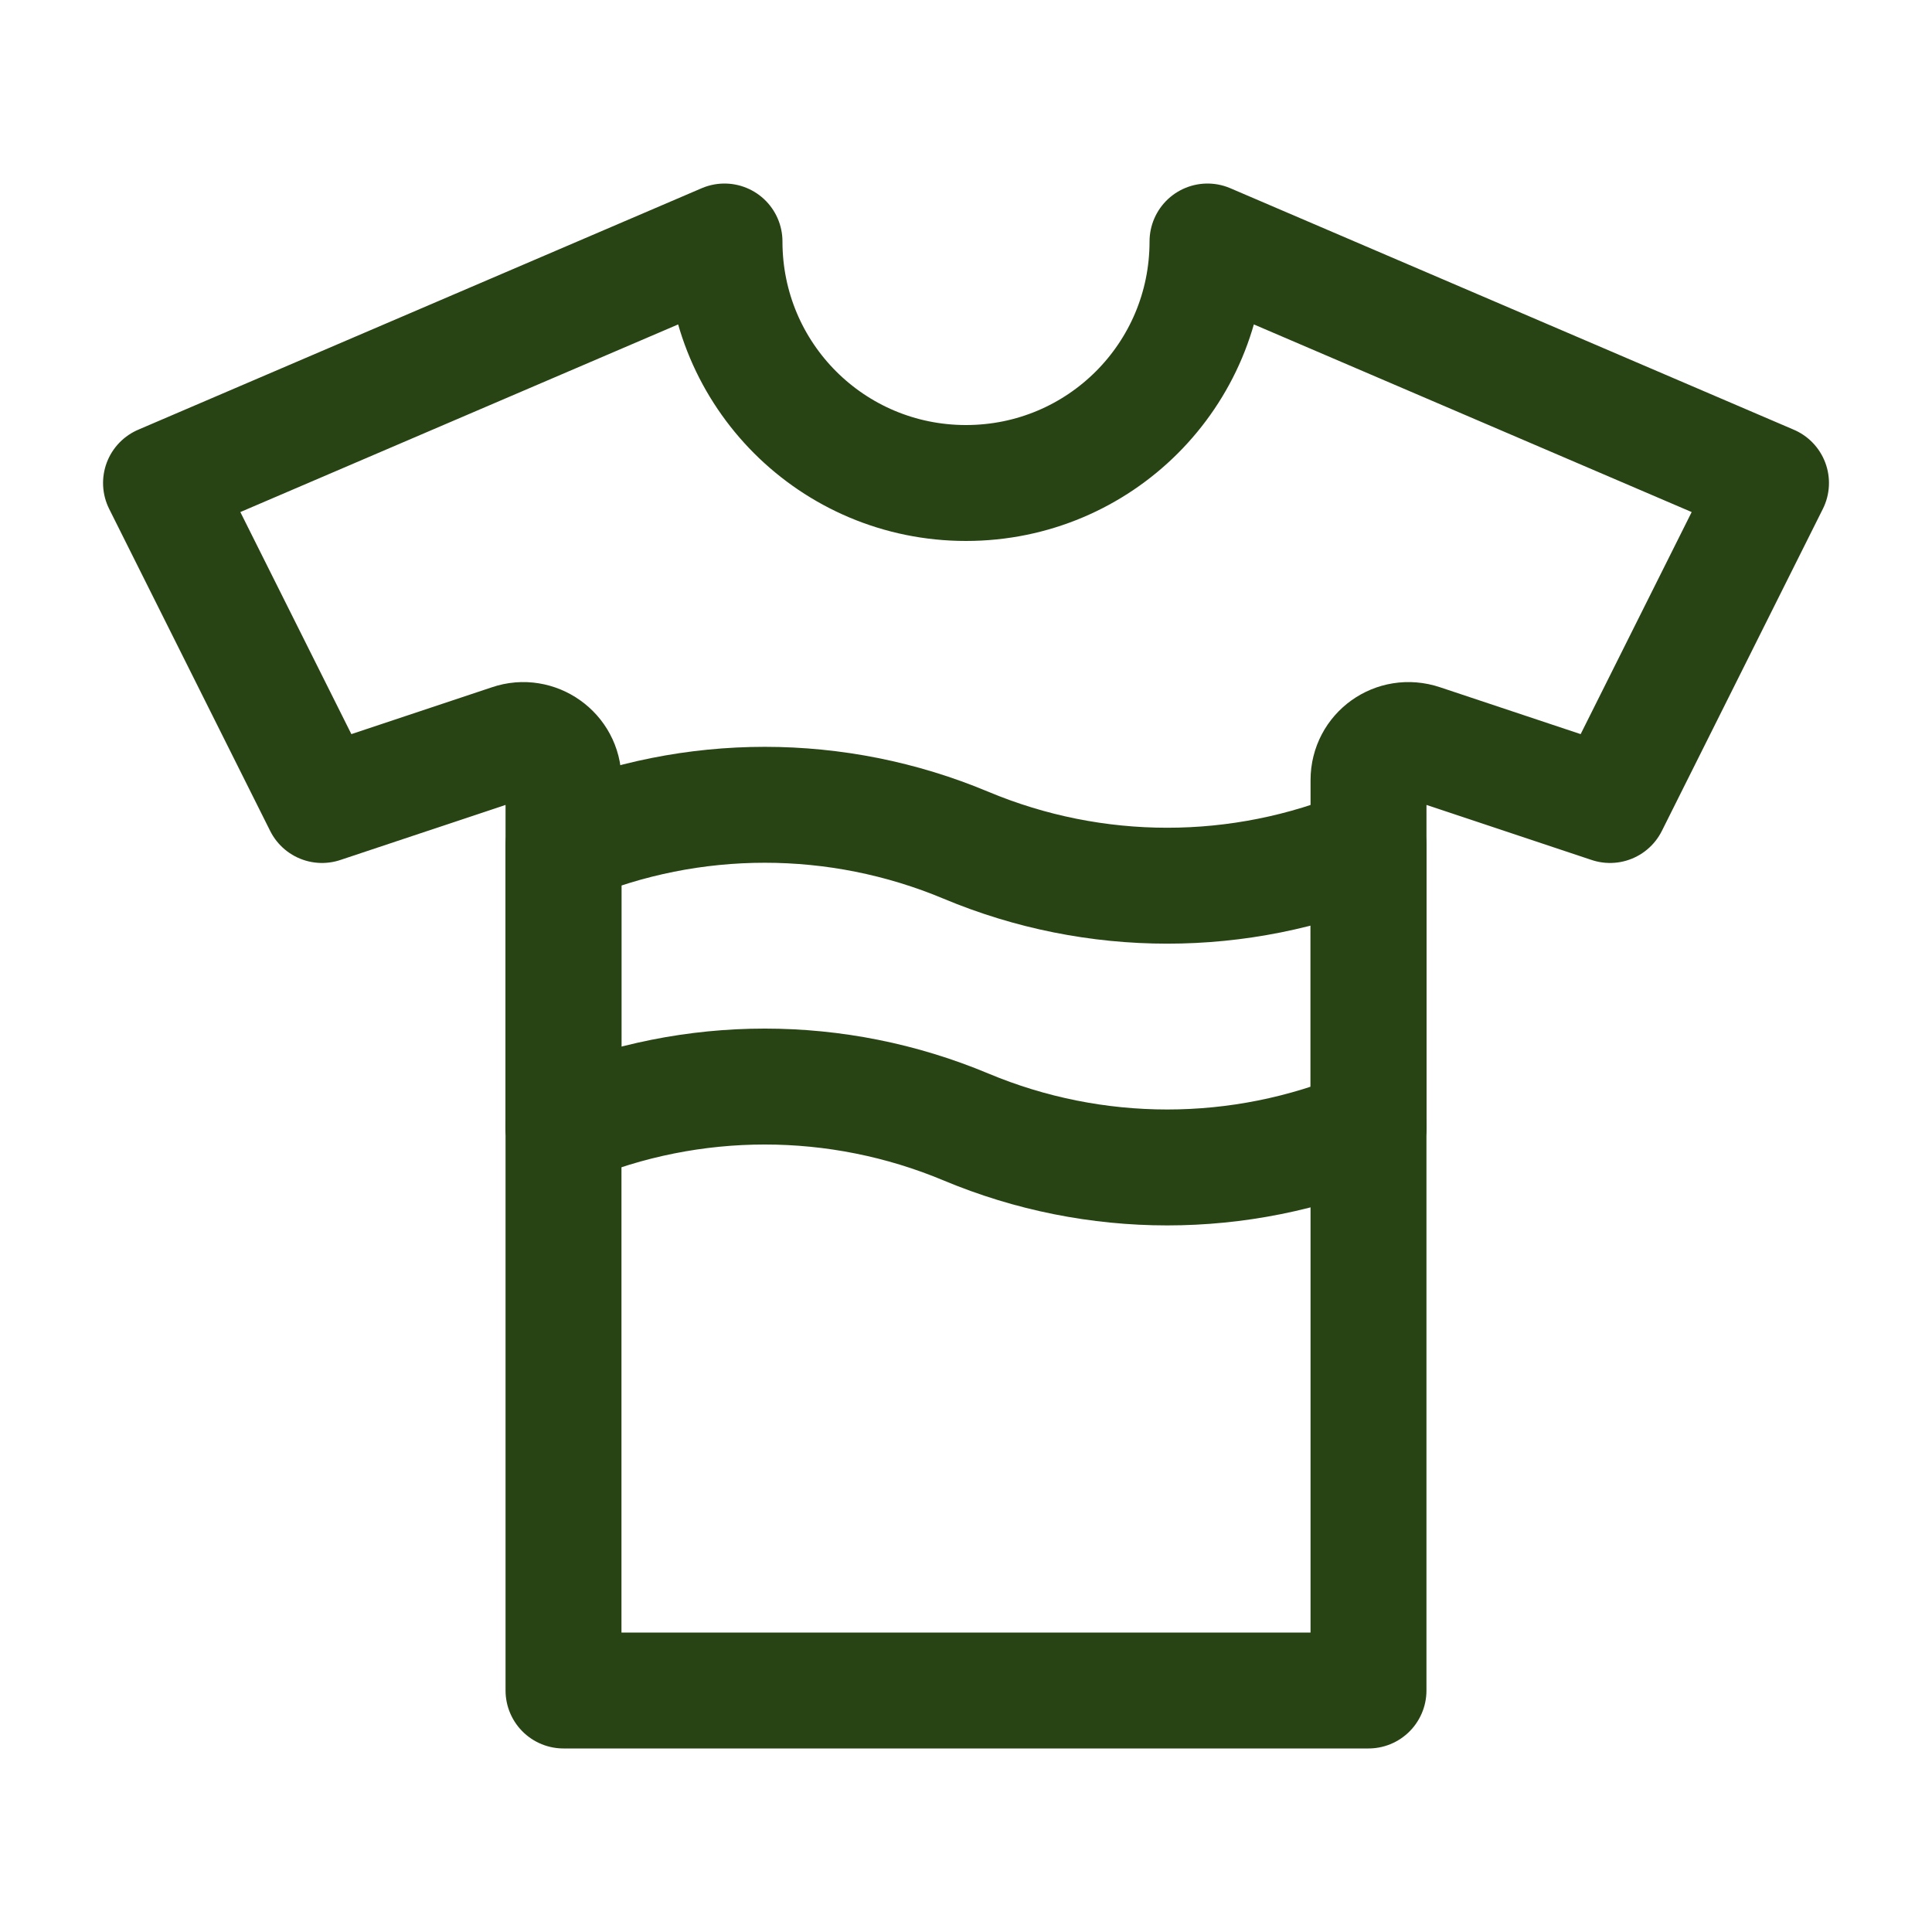 <svg width="100" height="100" viewBox="0 0 100 100" fill="none" xmlns="http://www.w3.org/2000/svg">
<path d="M70.833 58.333C64.167 61.125 56.667 61.125 50 58.333C43.333 55.542 35.833 55.542 29.167 58.333V43.75C35.833 40.958 43.333 40.958 50 43.75C56.667 46.542 64.167 46.542 70.833 43.75V58.333Z" stroke="#294414" stroke-width="6" stroke-linejoin="round"/>
<path d="M29.167 58.334V87.5H70.833V58.334" stroke="#294414" stroke-width="6" stroke-linecap="round" stroke-linejoin="round"/>
<path d="M70.834 58.333V40.375C70.834 38.958 72.209 37.958 73.584 38.417L83.334 41.667L91.667 25L62.5 12.5C62.5 19.417 56.917 25 50 25C43.084 25 37.5 19.417 37.5 12.5L8.334 25L16.667 41.667L26.417 38.417C27.75 37.958 29.167 38.958 29.167 40.375V58.333" stroke="#294414" stroke-width="6" stroke-linecap="round" stroke-linejoin="round"/>
</svg>
